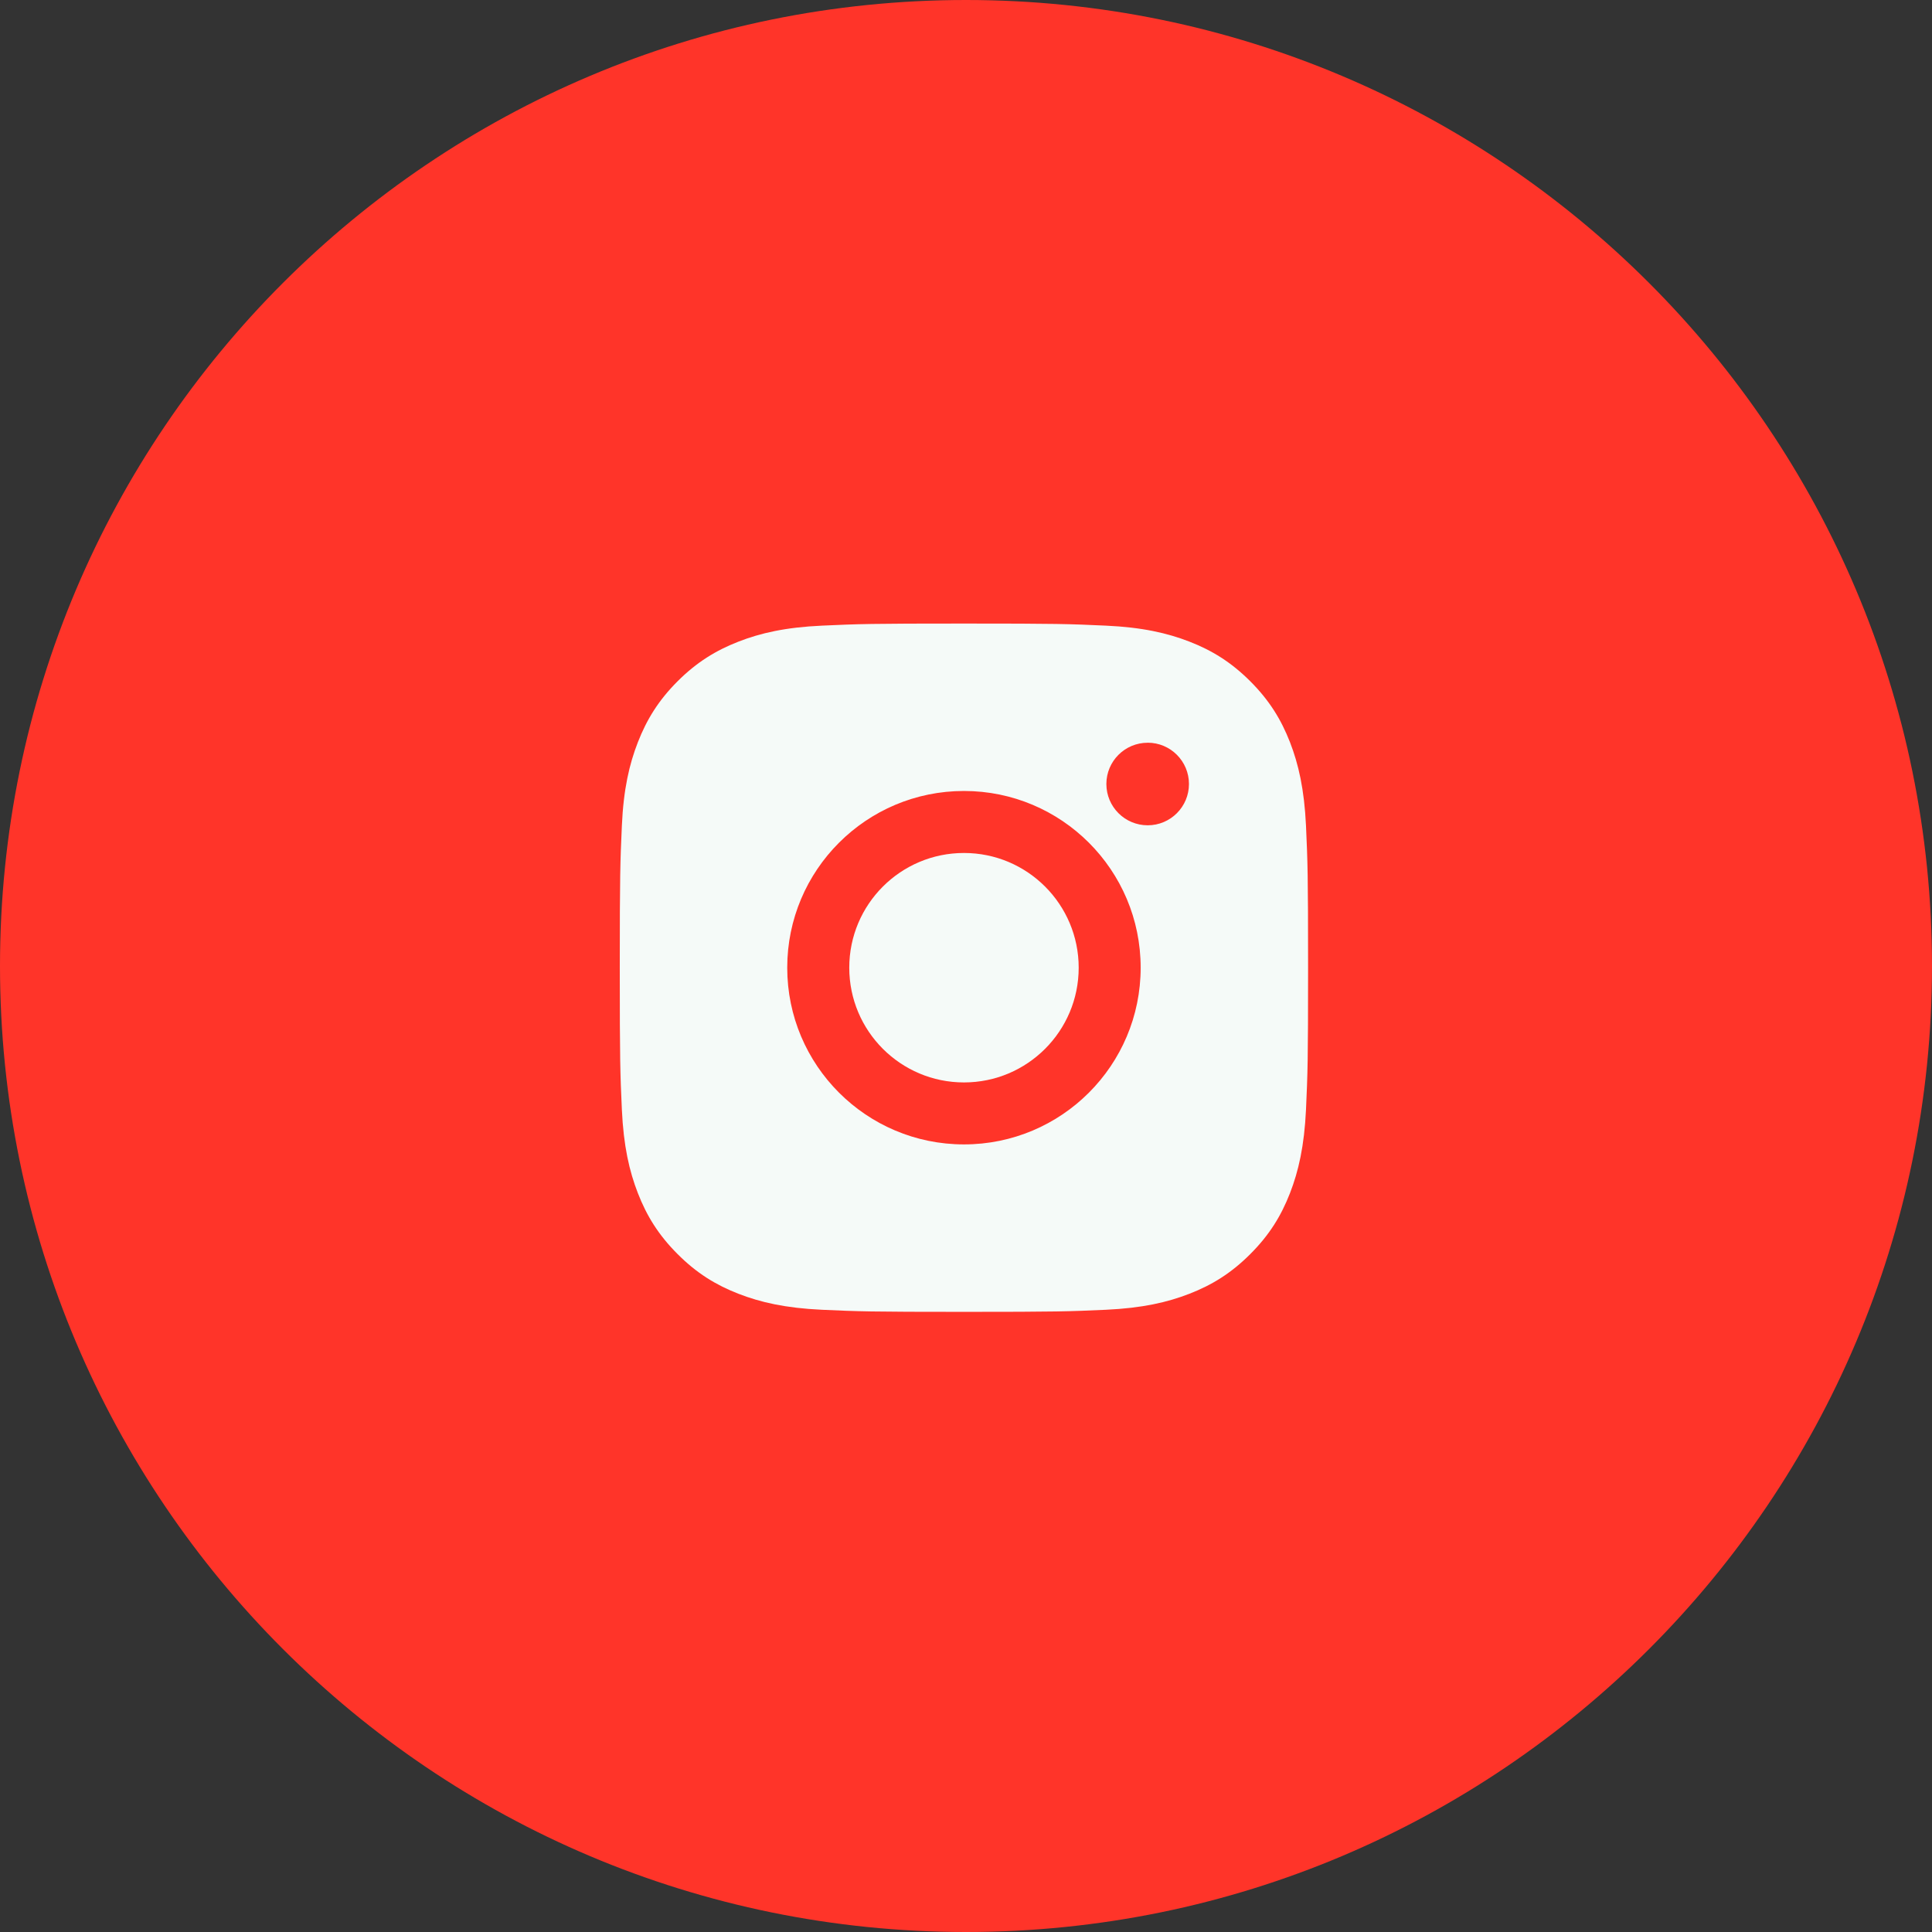 <?xml version="1.0" encoding="UTF-8"?> <svg xmlns="http://www.w3.org/2000/svg" width="64" height="64" viewBox="0 0 64 64" fill="none"><rect x="0" y="0" width="64" height="64" fill="#333333" stroke="none"/> <path d="M0 32C0 14.327 14.327 0 32 0C49.673 0 64 14.327 64 32C64 49.673 49.673 64 32 64C14.327 64 0 49.673 0 32Z" fill="#FF3429"></path> <path fill-rule="evenodd" clip-rule="evenodd" d="M31.933 20.656C28.837 20.656 28.448 20.669 27.232 20.725C26.018 20.78 25.19 20.972 24.465 21.254C23.715 21.546 23.079 21.935 22.445 22.569C21.811 23.203 21.422 23.839 21.13 24.588C20.847 25.313 20.654 26.142 20.6 27.355C20.546 28.571 20.531 28.96 20.531 32.056C20.531 35.153 20.545 35.54 20.6 36.756C20.656 37.97 20.848 38.798 21.13 39.523C21.421 40.273 21.811 40.909 22.445 41.542C23.078 42.177 23.714 42.567 24.463 42.858C25.189 43.14 26.017 43.332 27.231 43.388C28.447 43.443 28.835 43.457 31.931 43.457C35.028 43.457 35.415 43.443 36.631 43.388C37.845 43.332 38.674 43.14 39.4 42.858C40.149 42.567 40.784 42.177 41.418 41.542C42.052 40.909 42.441 40.273 42.733 39.523C43.014 38.798 43.206 37.969 43.263 36.756C43.318 35.54 43.332 35.153 43.332 32.056C43.332 28.96 43.318 28.572 43.263 27.355C43.206 26.142 43.014 25.313 42.733 24.588C42.441 23.839 42.052 23.203 41.418 22.569C40.783 21.935 40.149 21.545 39.399 21.254C38.672 20.972 37.843 20.78 36.63 20.725C35.413 20.669 35.026 20.656 31.929 20.656H31.933ZM38.019 24.604C37.263 24.604 36.65 25.216 36.65 25.971C36.65 26.726 37.263 27.339 38.019 27.339C38.774 27.339 39.386 26.726 39.386 25.971C39.386 25.216 38.774 24.603 38.019 24.603V24.604ZM26.078 32.056C26.078 28.823 28.699 26.202 31.933 26.202C35.166 26.202 37.786 28.823 37.786 32.056C37.786 35.289 35.166 37.91 31.933 37.91C28.7 37.91 26.078 35.289 26.078 32.056Z" fill="#F5FAF8"></path> <path d="M31.933 28.256C34.032 28.256 35.733 29.958 35.733 32.056C35.733 34.155 34.032 35.857 31.933 35.857C29.834 35.857 28.133 34.155 28.133 32.056C28.133 29.958 29.834 28.256 31.933 28.256Z" fill="#F5FAF8"></path> </svg> 